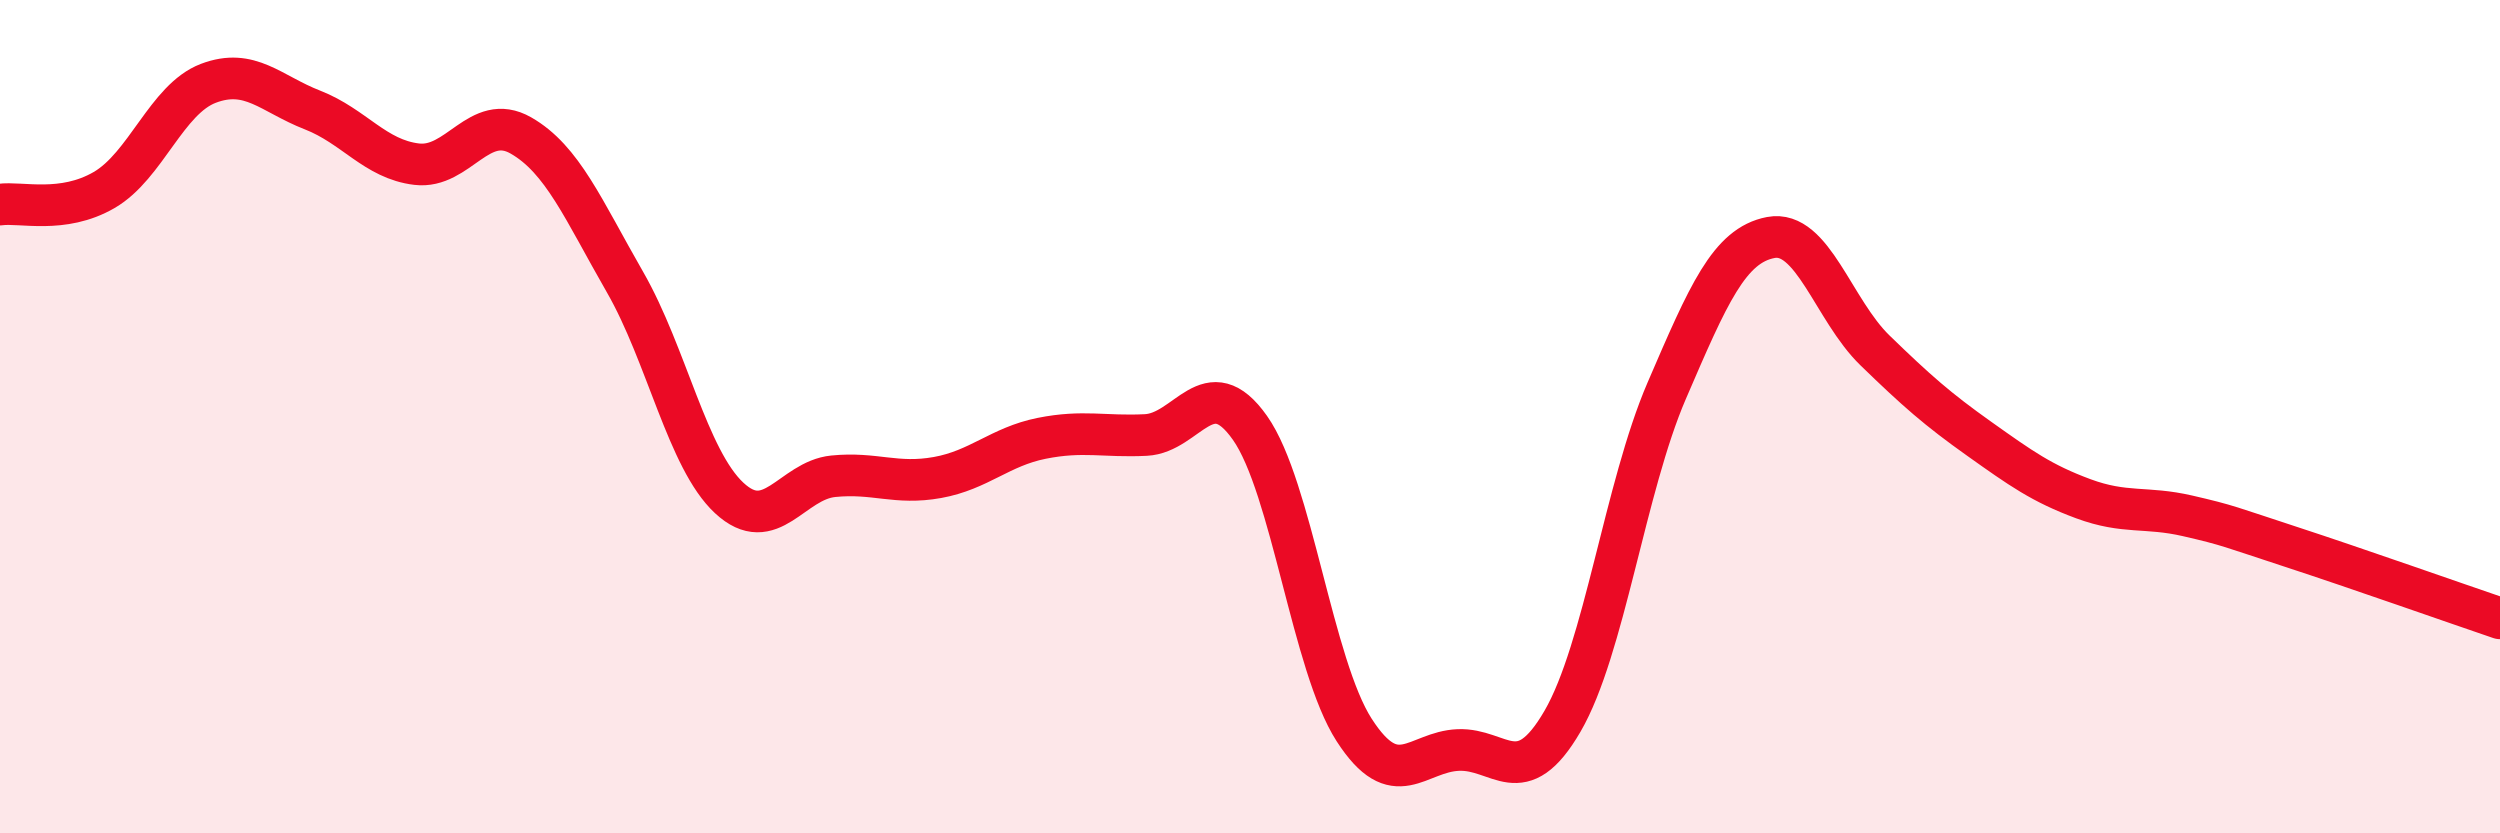 
    <svg width="60" height="20" viewBox="0 0 60 20" xmlns="http://www.w3.org/2000/svg">
      <path
        d="M 0,4.91 C 0.5,4.84 1.5,5.14 2.5,4.56 C 3.5,3.98 4,2.38 5,2 C 6,1.62 6.5,2.25 7.5,2.64 C 8.5,3.03 9,3.82 10,3.94 C 11,4.06 11.5,2.68 12.5,3.25 C 13.5,3.82 14,5.03 15,6.77 C 16,8.51 16.5,11.02 17.5,11.95 C 18.5,12.88 19,11.53 20,11.43 C 21,11.33 21.5,11.64 22.5,11.46 C 23.5,11.28 24,10.72 25,10.52 C 26,10.32 26.5,10.49 27.5,10.44 C 28.5,10.39 29,8.85 30,10.27 C 31,11.69 31.5,15.97 32.5,17.52 C 33.5,19.07 34,18.04 35,18 C 36,17.96 36.5,19.03 37.5,17.31 C 38.5,15.59 39,11.7 40,9.38 C 41,7.06 41.5,5.89 42.5,5.7 C 43.5,5.51 44,7.44 45,8.41 C 46,9.38 46.5,9.82 47.5,10.53 C 48.5,11.24 49,11.6 50,11.97 C 51,12.34 51.5,12.15 52.5,12.38 C 53.5,12.61 53.5,12.64 55,13.13 C 56.5,13.62 59,14.5 60,14.84L60 20L0 20Z"
        fill="#EB0A25"
        opacity="0.1"
        stroke-linecap="round"
        stroke-linejoin="round"
      />
      <path
        d="M 0,4.91 C 0.5,4.84 1.5,5.14 2.5,4.56 C 3.5,3.98 4,2.38 5,2 C 6,1.62 6.5,2.25 7.5,2.64 C 8.5,3.03 9,3.82 10,3.94 C 11,4.06 11.5,2.68 12.5,3.25 C 13.5,3.82 14,5.03 15,6.77 C 16,8.51 16.5,11.02 17.5,11.95 C 18.5,12.88 19,11.53 20,11.43 C 21,11.33 21.5,11.64 22.5,11.46 C 23.5,11.28 24,10.72 25,10.52 C 26,10.32 26.5,10.49 27.5,10.44 C 28.5,10.39 29,8.85 30,10.27 C 31,11.69 31.5,15.97 32.5,17.52 C 33.5,19.07 34,18.04 35,18 C 36,17.96 36.5,19.03 37.5,17.31 C 38.5,15.59 39,11.7 40,9.38 C 41,7.06 41.5,5.89 42.5,5.7 C 43.5,5.51 44,7.44 45,8.41 C 46,9.38 46.5,9.82 47.5,10.53 C 48.5,11.24 49,11.6 50,11.97 C 51,12.34 51.5,12.15 52.5,12.38 C 53.5,12.61 53.5,12.64 55,13.13 C 56.5,13.62 59,14.5 60,14.84"
        stroke="#EB0A25"
        stroke-width="1"
        fill="none"
        stroke-linecap="round"
        stroke-linejoin="round"
      />
    </svg>
  